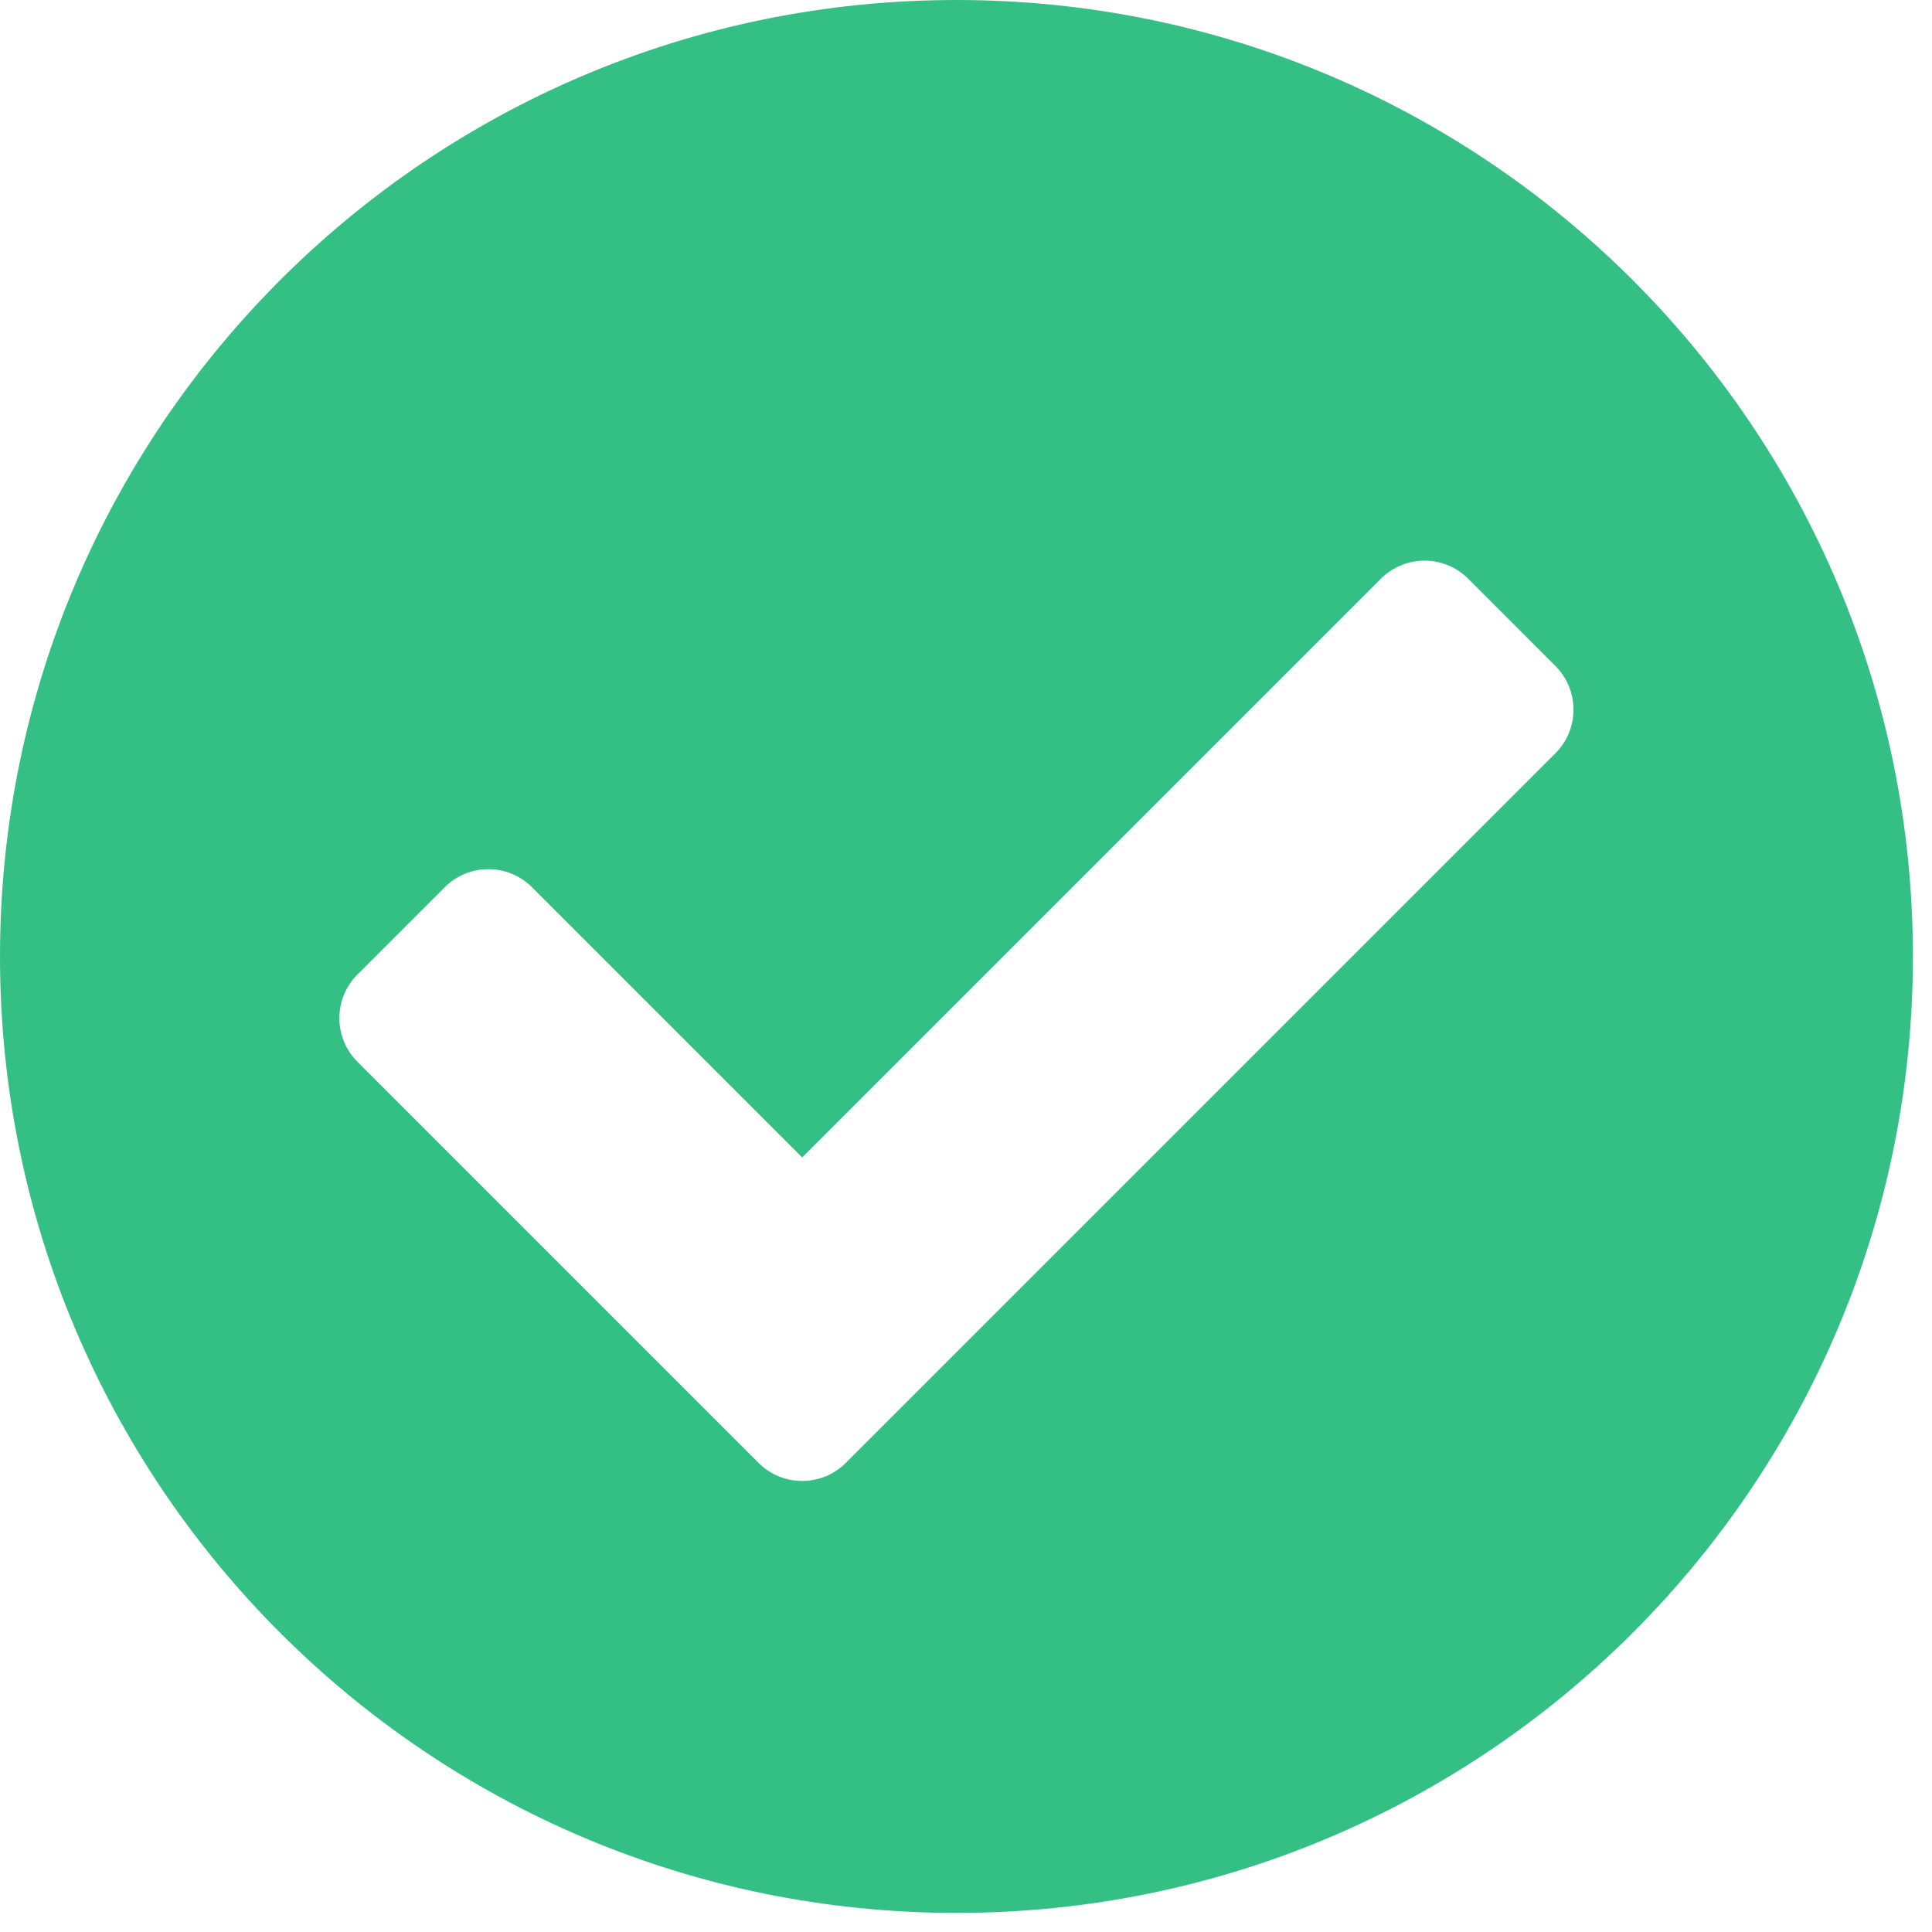 <svg width="68" height="68" viewBox="0 0 68 68" fill="none" xmlns="http://www.w3.org/2000/svg">
<g clip-path="url(#clip0_927_33)">
<path d="M67.328 33.664C67.328 52.256 52.256 67.328 33.664 67.328C15.072 67.328 0 52.256 0 33.664C0 15.072 15.072 0 33.664 0C52.256 0 67.328 15.072 67.328 33.664ZM29.77 51.488L54.746 26.512C55.594 25.664 55.594 24.289 54.746 23.441L51.675 20.369C50.827 19.521 49.452 19.521 48.603 20.369L28.234 40.738L18.724 31.228C17.876 30.38 16.501 30.38 15.653 31.228L12.581 34.3C11.733 35.148 11.733 36.523 12.581 37.371L26.698 51.488C27.547 52.337 28.922 52.337 29.77 51.488Z" fill="#34C085"/>
</g>
<defs>
<clipPath id="clip0_927_33">
<rect width="68" height="68" fill="white"/>
</clipPath>
</defs>
</svg>

